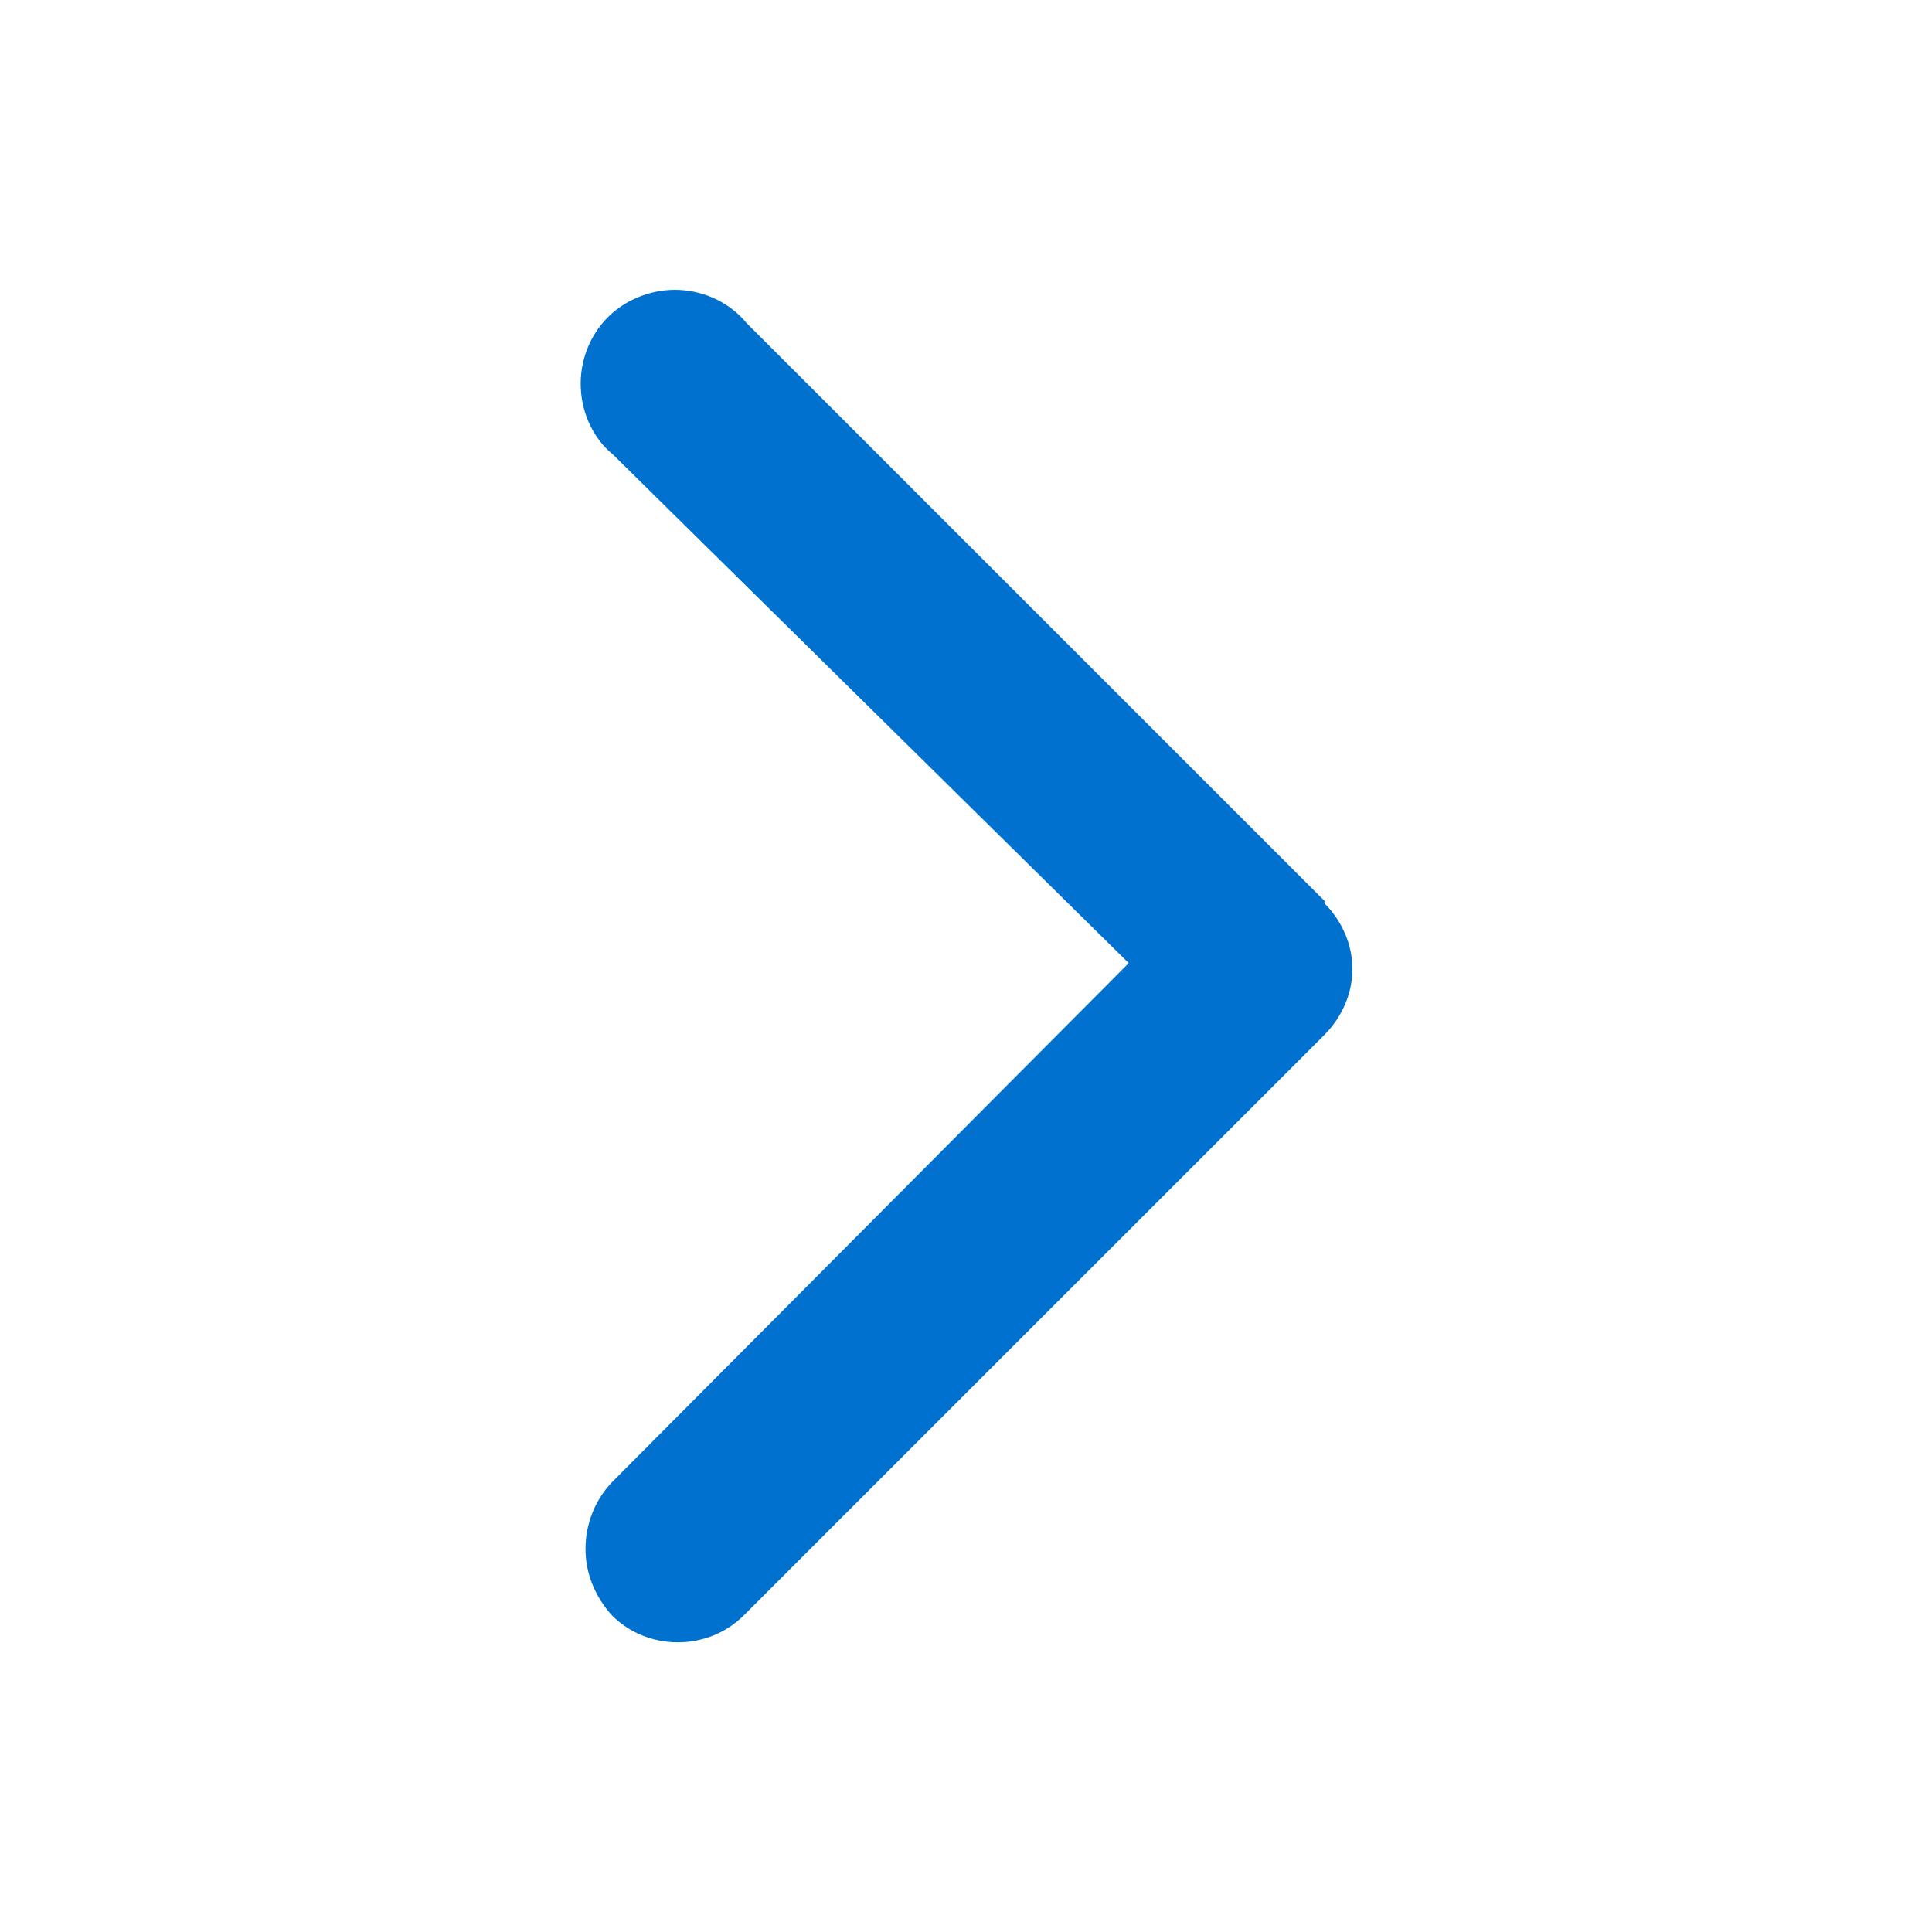 <svg width="18" height="18" viewBox="0 0 18 18" fill="none" xmlns="http://www.w3.org/2000/svg">
<path d="M12.347 8.4L6.955 3.009C6.8 2.822 6.569 2.712 6.326 2.701C6.095 2.69 5.841 2.778 5.665 2.954C5.488 3.131 5.4 3.373 5.411 3.616C5.422 3.858 5.532 4.09 5.709 4.233L10.516 8.973L5.698 13.813C5.543 13.978 5.455 14.198 5.455 14.43C5.455 14.661 5.543 14.871 5.698 15.047C5.863 15.213 6.084 15.301 6.315 15.301C6.547 15.301 6.767 15.213 6.933 15.047L12.335 9.646C12.501 9.48 12.6 9.26 12.6 9.028C12.6 8.797 12.501 8.576 12.335 8.411L12.347 8.4Z" fill="#0071CE"/>
</svg>
